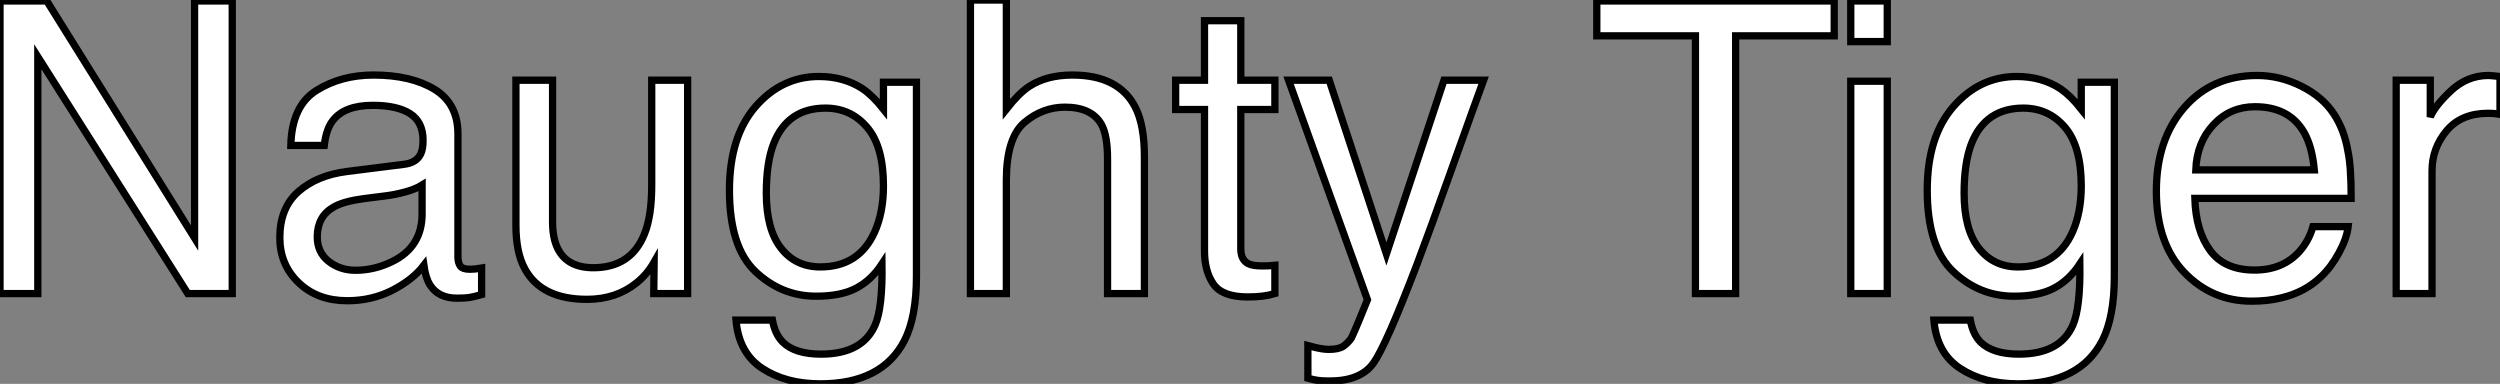 <?xml version="1.0" standalone="no"?>
<svg xmlns="http://www.w3.org/2000/svg" viewBox="4.27 -40.3 343.17 52.69"><rect x="4.27" y="-40.3" width="343.17" height="52.69" fill="#808080" stroke="none"/><path d="M4.27 0L4.27-40.17L10.69-40.17L30.98-7.63L30.98-40.17L36.15-40.17L36.15 0L30.05 0L9.46-32.51L9.46 0L4.27 0ZM19.85-40.17L19.85-40.17ZM47.82-7.79Q47.82-5.66 49.38-4.43Q50.94-3.20 53.07-3.20L53.07-3.20Q55.67-3.20 58.11-4.40L58.11-4.40Q62.21-6.40 62.21-10.94L62.21-10.94L62.21-14.90Q61.30-14.33 59.88-13.95Q58.46-13.56 57.09-13.40L57.09-13.40L54.11-13.02Q51.43-12.66 50.09-11.89L50.09-11.89Q47.82-10.61 47.82-7.79L47.82-7.79ZM51.90-16.76L59.75-17.75Q61.44-17.96 62.02-19.17L62.02-19.17Q62.34-19.82 62.34-21.05L62.34-21.05Q62.34-23.57 60.55-24.71Q58.76-25.84 55.43-25.84L55.43-25.84Q51.57-25.84 49.96-23.76L49.96-23.76Q49.05-22.61 48.78-20.34L48.78-20.34L44.19-20.34Q44.32-25.76 47.70-27.88Q51.08-30.00 55.54-30.00L55.54-30.00Q60.70-30.00 63.93-28.03L63.93-28.03Q67.13-26.06 67.13-21.90L67.13-21.90L67.13-5.03Q67.13-4.27 67.44-3.80Q67.76-3.34 68.77-3.34L68.77-3.34Q69.10-3.34 69.51-3.38Q69.92-3.42 70.38-3.50L70.38-3.50L70.38 0.14Q69.23 0.46 68.63 0.55Q68.03 0.63 66.99 0.63L66.99 0.63Q64.45 0.63 63.30-1.18L63.30-1.18Q62.70-2.13 62.45-3.88L62.45-3.88Q60.95-1.91 58.13-0.46Q55.32 0.98 51.93 0.98L51.93 0.98Q47.85 0.98 45.27-1.49Q42.68-3.96 42.68-7.68L42.68-7.68Q42.68-11.76 45.23-14Q47.77-16.24 51.90-16.76L51.90-16.76ZM55.67-30.00L55.67-30.00ZM75.09-29.29L80.12-29.29L80.12-9.84Q80.12-7.60 80.83-6.18L80.83-6.18Q82.14-3.55 85.72-3.55L85.72-3.55Q90.86-3.55 92.72-8.15L92.72-8.15Q93.73-10.61 93.73-14.90L93.73-14.90L93.73-29.29L98.66-29.29L98.66 0L94.01 0L94.06-4.32Q93.11-2.65 91.68-1.50L91.68-1.50Q88.87 0.79 84.85 0.79L84.85 0.79Q78.59 0.79 76.32-3.39L76.32-3.39Q75.09-5.63 75.09-9.38L75.09-9.38L75.09-29.29ZM86.87-30.00L86.87-30.00ZM116.68-29.80Q120.12-29.80 122.69-28.11L122.69-28.11Q124.09-27.15 125.54-25.32L125.54-25.32L125.54-29.01L130.07-29.01L130.07-2.38Q130.07 3.20 128.43 6.43L128.43 6.43Q125.37 12.39 116.87 12.39L116.87 12.39Q112.14 12.39 108.91 10.27Q105.68 8.15 105.30 3.64L105.30 3.64L110.30 3.64Q110.66 5.61 111.73 6.67L111.73 6.67Q113.39 8.31 116.98 8.31L116.98 8.31Q122.64 8.31 124.39 4.32L124.39 4.32Q125.43 1.97 125.34-4.07L125.34-4.07Q123.87-1.83 121.79-0.74Q119.71 0.36 116.29 0.36L116.29 0.36Q111.54 0.36 107.97-3.02Q104.40-6.40 104.40-14.19L104.40-14.19Q104.40-21.55 107.99-25.68Q111.59-29.80 116.68-29.80L116.68-29.80ZM125.54-14.77Q125.54-20.21 123.29-22.83Q121.05-25.46 117.58-25.46L117.58-25.46Q112.38-25.46 110.47-20.59L110.47-20.59Q109.46-17.99 109.46-13.78L109.46-13.78Q109.46-8.83 111.47-6.25Q113.48-3.66 116.87-3.66L116.87-3.66Q122.17-3.66 124.33-8.45L124.33-8.45Q125.54-11.16 125.54-14.77L125.54-14.77ZM117.25-30.00L117.25-30.00ZM137.48 0L137.48-40.30L142.41-40.30L142.41-25.32Q144.16-27.54 145.55-28.44L145.55-28.44Q147.93-30.00 151.48-30.00L151.48-30.00Q157.86-30.00 160.13-25.54L160.13-25.54Q161.36-23.11 161.36-18.79L161.36-18.79L161.36 0L156.30 0L156.30-18.46Q156.30-21.68 155.48-23.19L155.48-23.19Q154.14-25.59 150.45-25.59L150.45-25.59Q147.38-25.59 144.89-23.49Q142.41-21.38 142.41-15.53L142.41-15.53L142.41 0L137.48 0ZM169.61-29.29L169.61-37.46L174.59-37.46L174.59-29.29L179.27-29.29L179.27-25.27L174.59-25.27L174.59-6.15Q174.59-4.62 175.63-4.10L175.63-4.10Q176.20-3.80 177.54-3.80L177.54-3.80Q177.90-3.80 178.31-3.81Q178.72-3.83 179.27-3.88L179.27-3.88L179.27 0Q178.42 0.25 177.50 0.36Q176.59 0.46 175.52 0.46L175.52 0.46Q172.07 0.46 170.84-1.30Q169.61-3.06 169.61-5.88L169.61-5.88L169.61-25.27L165.65-25.27L165.65-29.29L169.61-29.29ZM194.58-5.44L202.48-29.29L207.92-29.29Q206.88-26.47 203.30-16.43L203.30-16.43Q200.62-8.89 198.82-4.13L198.82-4.13Q194.55 7.08 192.80 9.54Q191.05 12.00 186.79 12.00L186.79 12.00Q185.75 12.00 185.19 11.92Q184.63 11.84 183.80 11.62L183.80 11.62L183.80 7.14Q185.09 7.49 185.66 7.57Q186.24 7.66 186.68 7.66L186.68 7.66Q188.04 7.66 188.69 7.21Q189.33 6.75 189.77 6.10L189.77 6.10Q189.90 5.88 190.75 3.86Q191.60 1.83 191.98 0.85L191.98 0.85L181.15-29.29L186.73-29.29L194.58-5.44ZM194.55-30.00L194.55-30.00Z" fill="white" stroke="black" transform="scale(1,1)"/><path d="M223.46-40.17L256.05-40.17L256.05-35.38L242.52-35.38L242.52 0L237.00 0L237.00-35.38L223.46-35.38L223.46-40.17ZM258.32 0L258.32-29.15L263.33-29.15L263.33 0L258.32 0ZM258.32-34.59L258.32-40.17L263.33-40.17L263.33-34.59L258.32-34.59ZM281.10-29.80Q284.55-29.80 287.12-28.11L287.12-28.11Q288.51-27.15 289.96-25.32L289.96-25.32L289.96-29.01L294.50-29.01L294.50-2.38Q294.50 3.20 292.86 6.43L292.86 6.43Q289.80 12.39 281.29 12.39L281.29 12.39Q276.56 12.39 273.34 10.27Q270.11 8.15 269.73 3.64L269.73 3.64L274.73 3.64Q275.09 5.61 276.15 6.67L276.15 6.67Q277.82 8.31 281.40 8.31L281.40 8.31Q287.06 8.31 288.81 4.32L288.81 4.32Q289.85 1.97 289.77-4.07L289.77-4.07Q288.29-1.83 286.21-0.74Q284.14 0.36 280.72 0.36L280.72 0.36Q275.96 0.36 272.39-3.02Q268.82-6.40 268.82-14.19L268.82-14.19Q268.82-21.55 272.42-25.68Q276.02-29.80 281.10-29.80L281.10-29.80ZM289.96-14.77Q289.96-20.21 287.72-22.83Q285.48-25.46 282.00-25.46L282.00-25.46Q276.81-25.46 274.89-20.59L274.89-20.59Q273.88-17.99 273.88-13.78L273.88-13.78Q273.88-8.83 275.89-6.25Q277.90-3.66 281.29-3.66L281.29-3.66Q286.60-3.66 288.76-8.45L288.76-8.45Q289.96-11.16 289.96-14.77L289.96-14.77ZM281.68-30.00L281.68-30.00ZM314.11-29.94Q317.22-29.94 320.15-28.48Q323.07-27.02 324.61-24.69L324.61-24.69Q326.08-22.48 326.57-19.52L326.57-19.52Q327.01-17.50 327.01-13.07L327.01-13.07L305.55-13.07Q305.68-8.61 307.65-5.92Q309.62-3.23 313.75-3.23L313.75-3.23Q317.61-3.23 319.90-5.77L319.90-5.77Q321.21-7.25 321.76-9.19L321.76-9.19L326.60-9.19Q326.41-7.57 325.33-5.59Q324.25-3.61 322.91-2.35L322.91-2.35Q320.67-0.16 317.36 0.60L317.36 0.60Q315.58 1.04 313.34 1.04L313.34 1.04Q307.87 1.04 304.07-2.94Q300.27-6.92 300.27-14.08L300.27-14.08Q300.27-21.14 304.10-25.54Q307.93-29.94 314.11-29.94L314.11-29.94ZM305.68-16.98L321.95-16.98Q321.65-20.18 320.56-22.09L320.56-22.09Q318.54-25.65 313.80-25.65L313.80-25.65Q310.41-25.65 308.12-23.20Q305.82-20.75 305.68-16.98L305.68-16.98ZM313.64-30.00L313.64-30.00ZM333.19 0L333.19-29.29L337.87-29.29L337.87-24.23Q338.44-25.70 340.68-27.82Q342.93-29.94 345.85-29.94L345.85-29.94Q345.99-29.94 346.32-29.91Q346.64-29.89 347.44-29.80L347.44-29.80L347.44-24.61Q347-24.69 346.63-24.72Q346.26-24.75 345.82-24.75L345.82-24.75Q342.11-24.75 340.11-22.35Q338.11-19.96 338.11-16.84L338.11-16.84L338.11 0L333.19 0Z" fill="white" stroke="black" transform="scale(1,1)"/></svg>
